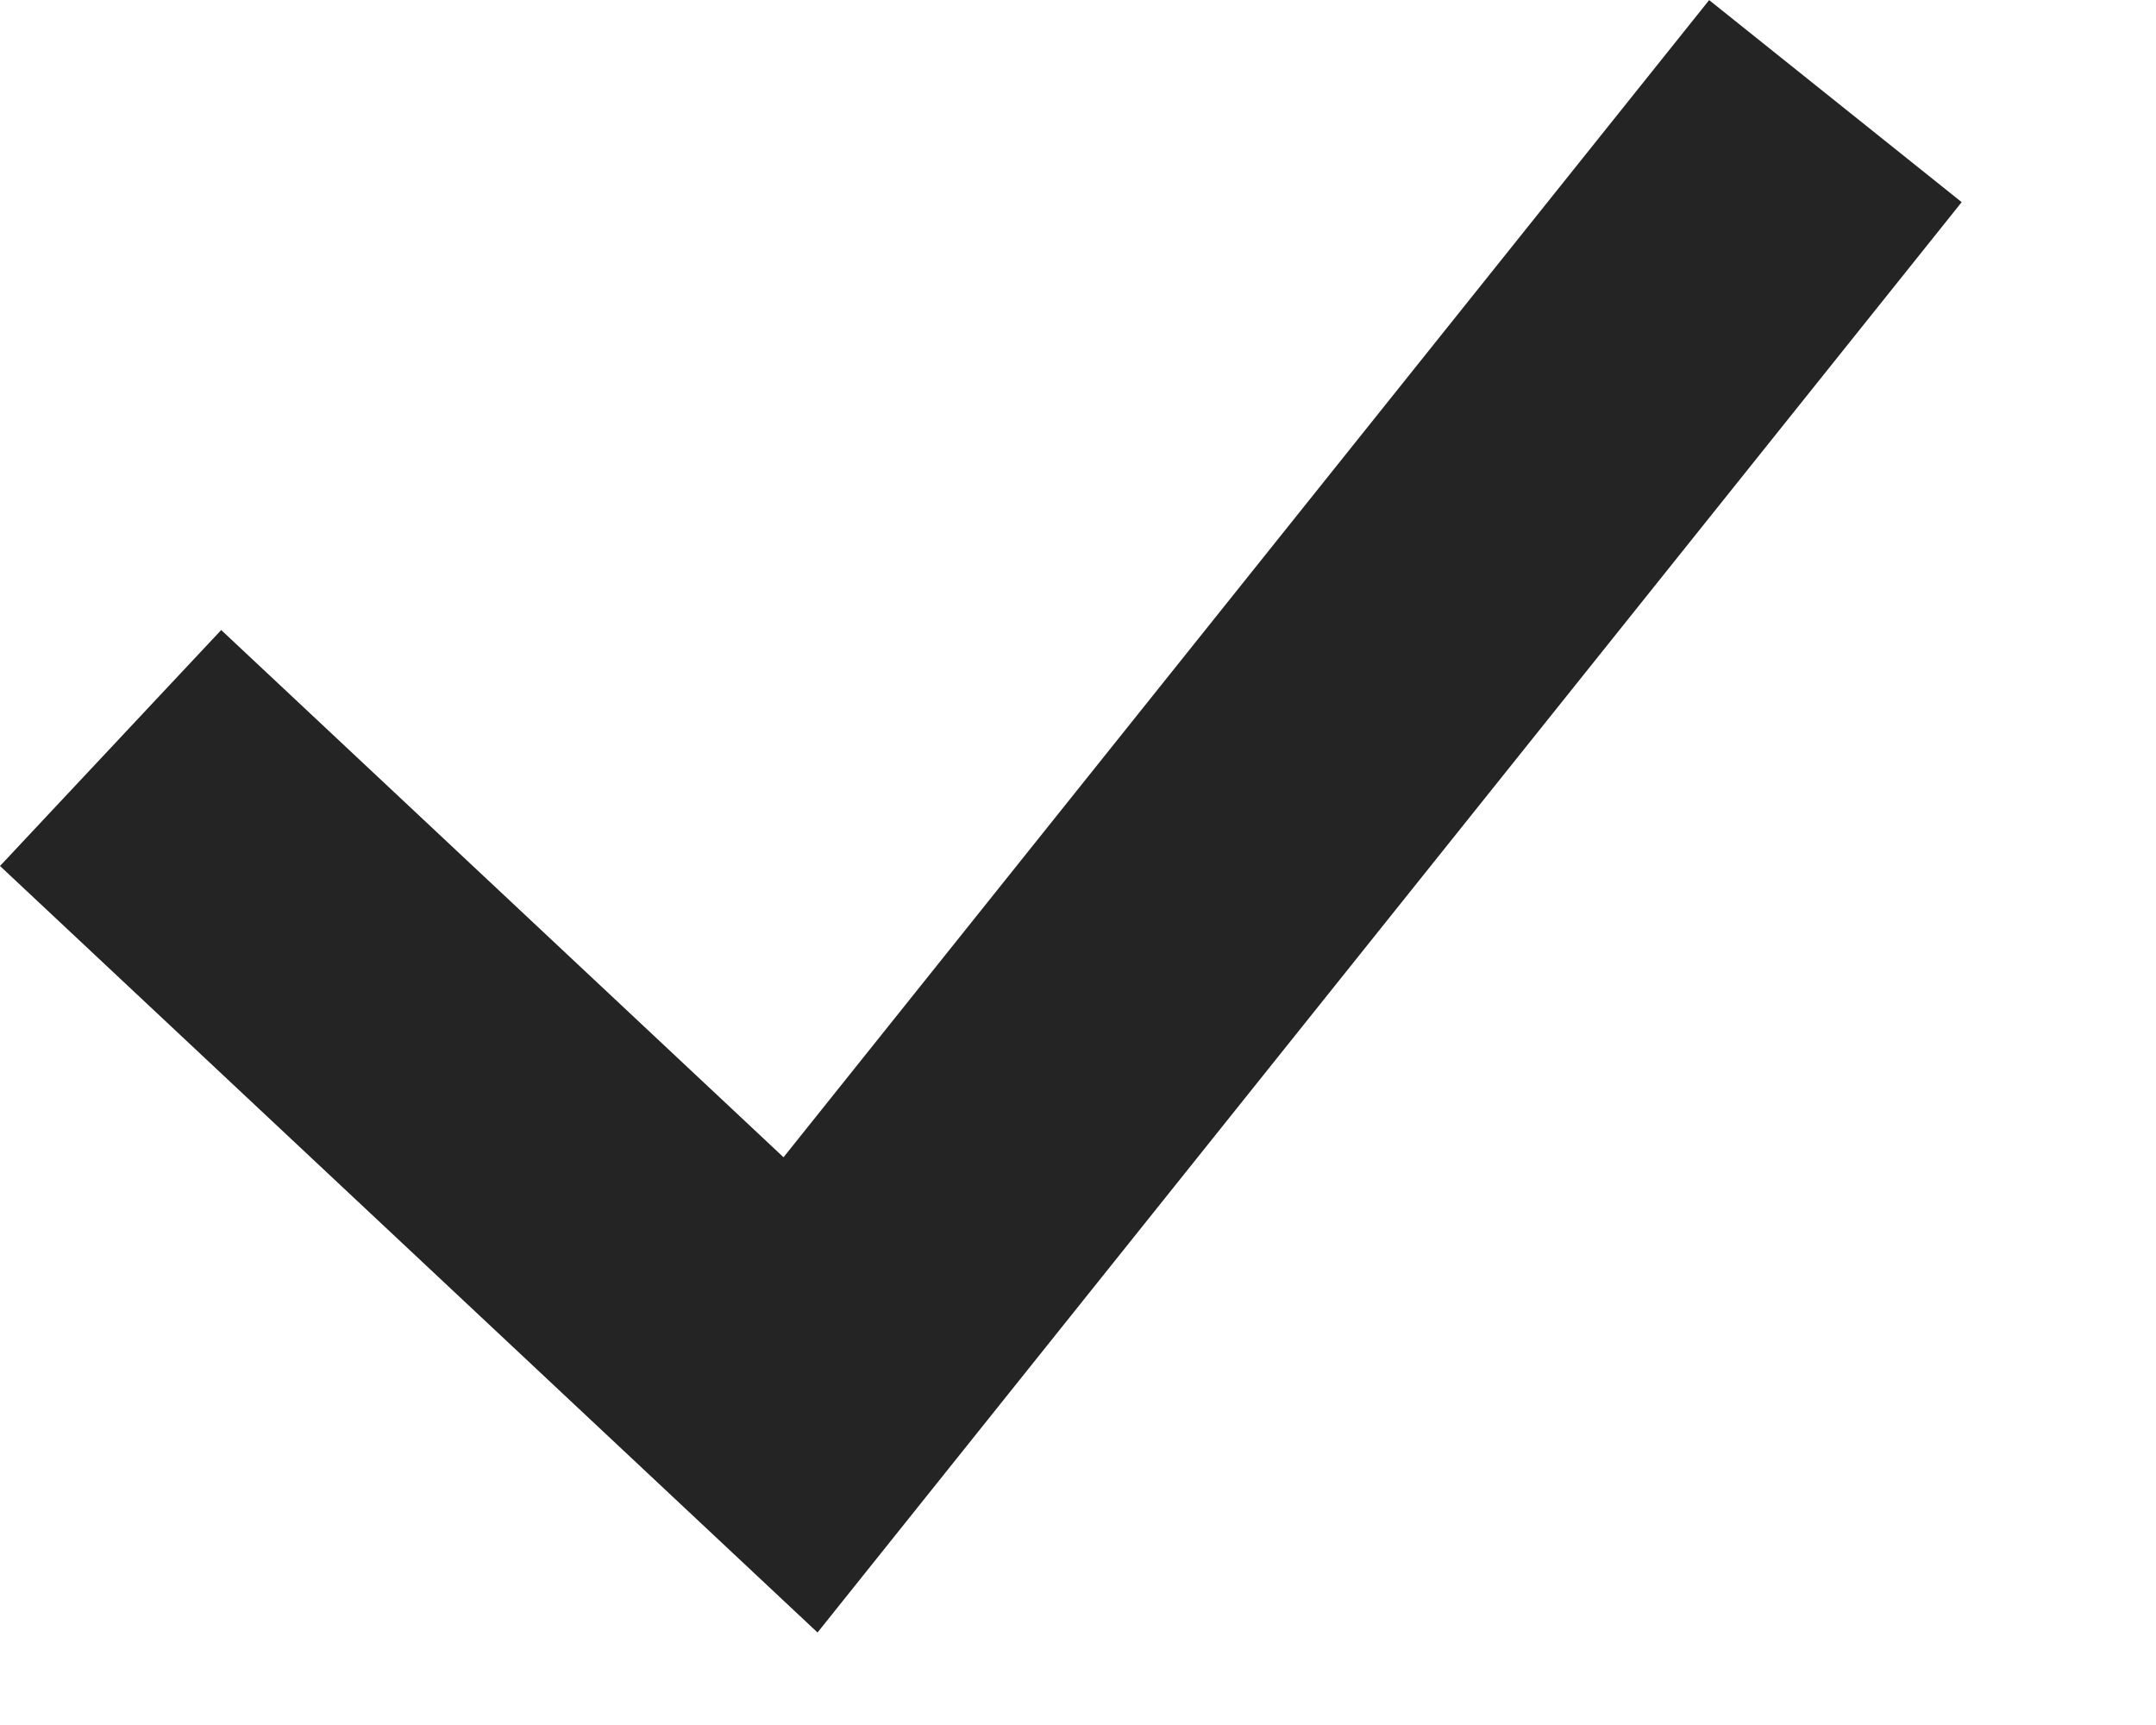 <svg xmlns="http://www.w3.org/2000/svg" fill="none" viewBox="0 0 10 8" height="8" width="10">
        <path stroke-width="1.5" stroke="#242424" d="M0.513 3.469L3.713 6.469L8.513 0.469"></path>
        </svg>